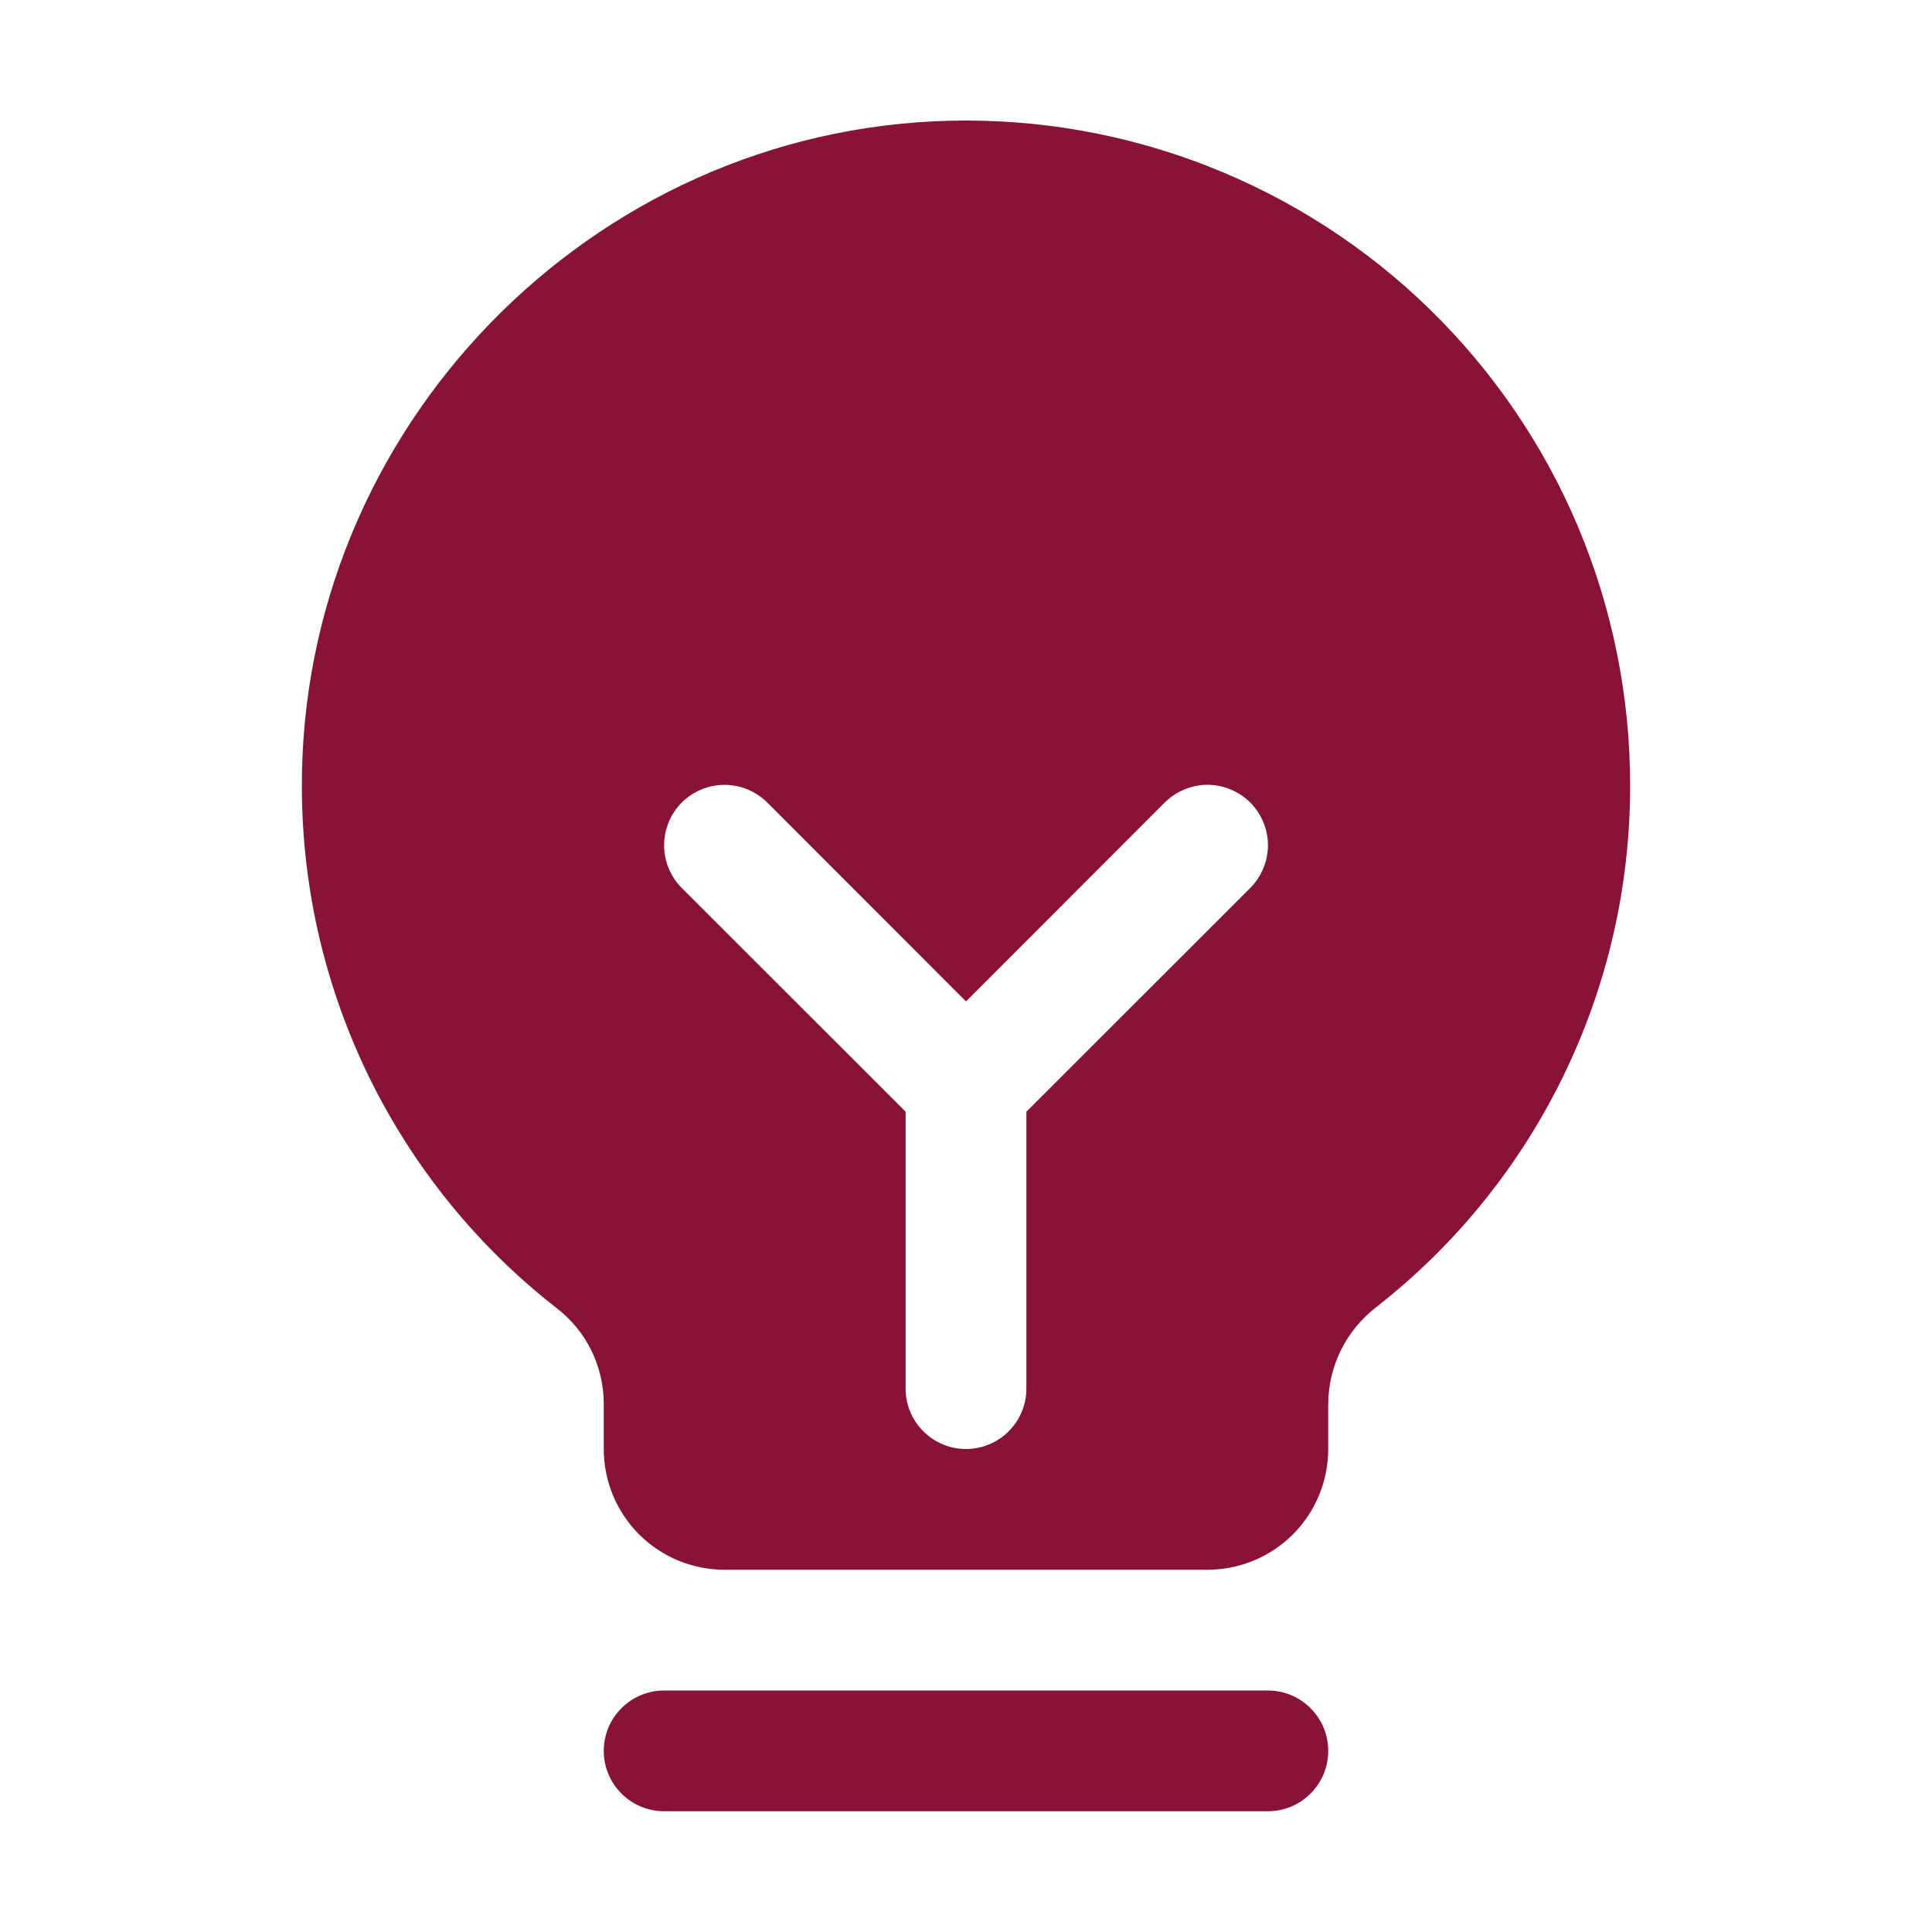 <svg width="24" height="24" viewBox="0 0 24 24" fill="none" xmlns="http://www.w3.org/2000/svg">
<g clip-path="url(#clip0_4392_216)">
<path d="M16.5 21.75C16.5 21.949 16.421 22.14 16.28 22.28C16.14 22.421 15.949 22.5 15.75 22.5H8.25C8.051 22.5 7.86 22.421 7.72 22.28C7.579 22.14 7.5 21.949 7.5 21.75C7.5 21.551 7.579 21.36 7.72 21.22C7.86 21.079 8.051 21 8.25 21H15.75C15.949 21 16.14 21.079 16.28 21.22C16.421 21.36 16.5 21.551 16.5 21.75ZM20.25 9.75C20.253 11 19.971 12.235 19.424 13.359C18.878 14.484 18.081 15.469 17.096 16.238C16.912 16.38 16.763 16.561 16.659 16.769C16.556 16.977 16.501 17.205 16.5 17.438V18C16.5 18.398 16.342 18.779 16.061 19.061C15.779 19.342 15.398 19.5 15 19.5H9C8.602 19.5 8.221 19.342 7.939 19.061C7.658 18.779 7.5 18.398 7.5 18V17.438C7.5 17.208 7.447 16.982 7.346 16.776C7.245 16.57 7.098 16.391 6.916 16.251C5.933 15.485 5.138 14.506 4.589 13.388C4.041 12.27 3.754 11.041 3.75 9.796C3.726 5.328 7.337 1.607 11.801 1.5C12.901 1.473 13.995 1.667 15.02 2.07C16.043 2.473 16.977 3.076 17.764 3.845C18.551 4.614 19.177 5.532 19.604 6.546C20.03 7.56 20.25 8.65 20.25 9.75ZM15.531 9.969C15.461 9.9 15.378 9.844 15.287 9.807C15.196 9.769 15.099 9.749 15 9.749C14.901 9.749 14.804 9.769 14.713 9.807C14.622 9.844 14.539 9.9 14.469 9.969L12 12.44L9.531 9.969C9.39 9.829 9.199 9.75 9 9.75C8.801 9.75 8.61 9.829 8.469 9.969C8.329 10.11 8.25 10.301 8.25 10.5C8.25 10.699 8.329 10.89 8.469 11.031L11.25 13.81V17.25C11.25 17.449 11.329 17.64 11.47 17.78C11.61 17.921 11.801 18 12 18C12.199 18 12.39 17.921 12.53 17.78C12.671 17.64 12.75 17.449 12.75 17.25V13.81L15.531 11.031C15.6 10.961 15.656 10.878 15.693 10.787C15.731 10.696 15.751 10.598 15.751 10.5C15.751 10.401 15.731 10.304 15.693 10.213C15.656 10.122 15.6 10.039 15.531 9.969Z" fill="#881337"/>
</g>
<defs>
<clipPath id="clip0_4392_216">
<rect width="24" height="24" fill="white"/>
</clipPath>
</defs>
</svg>
